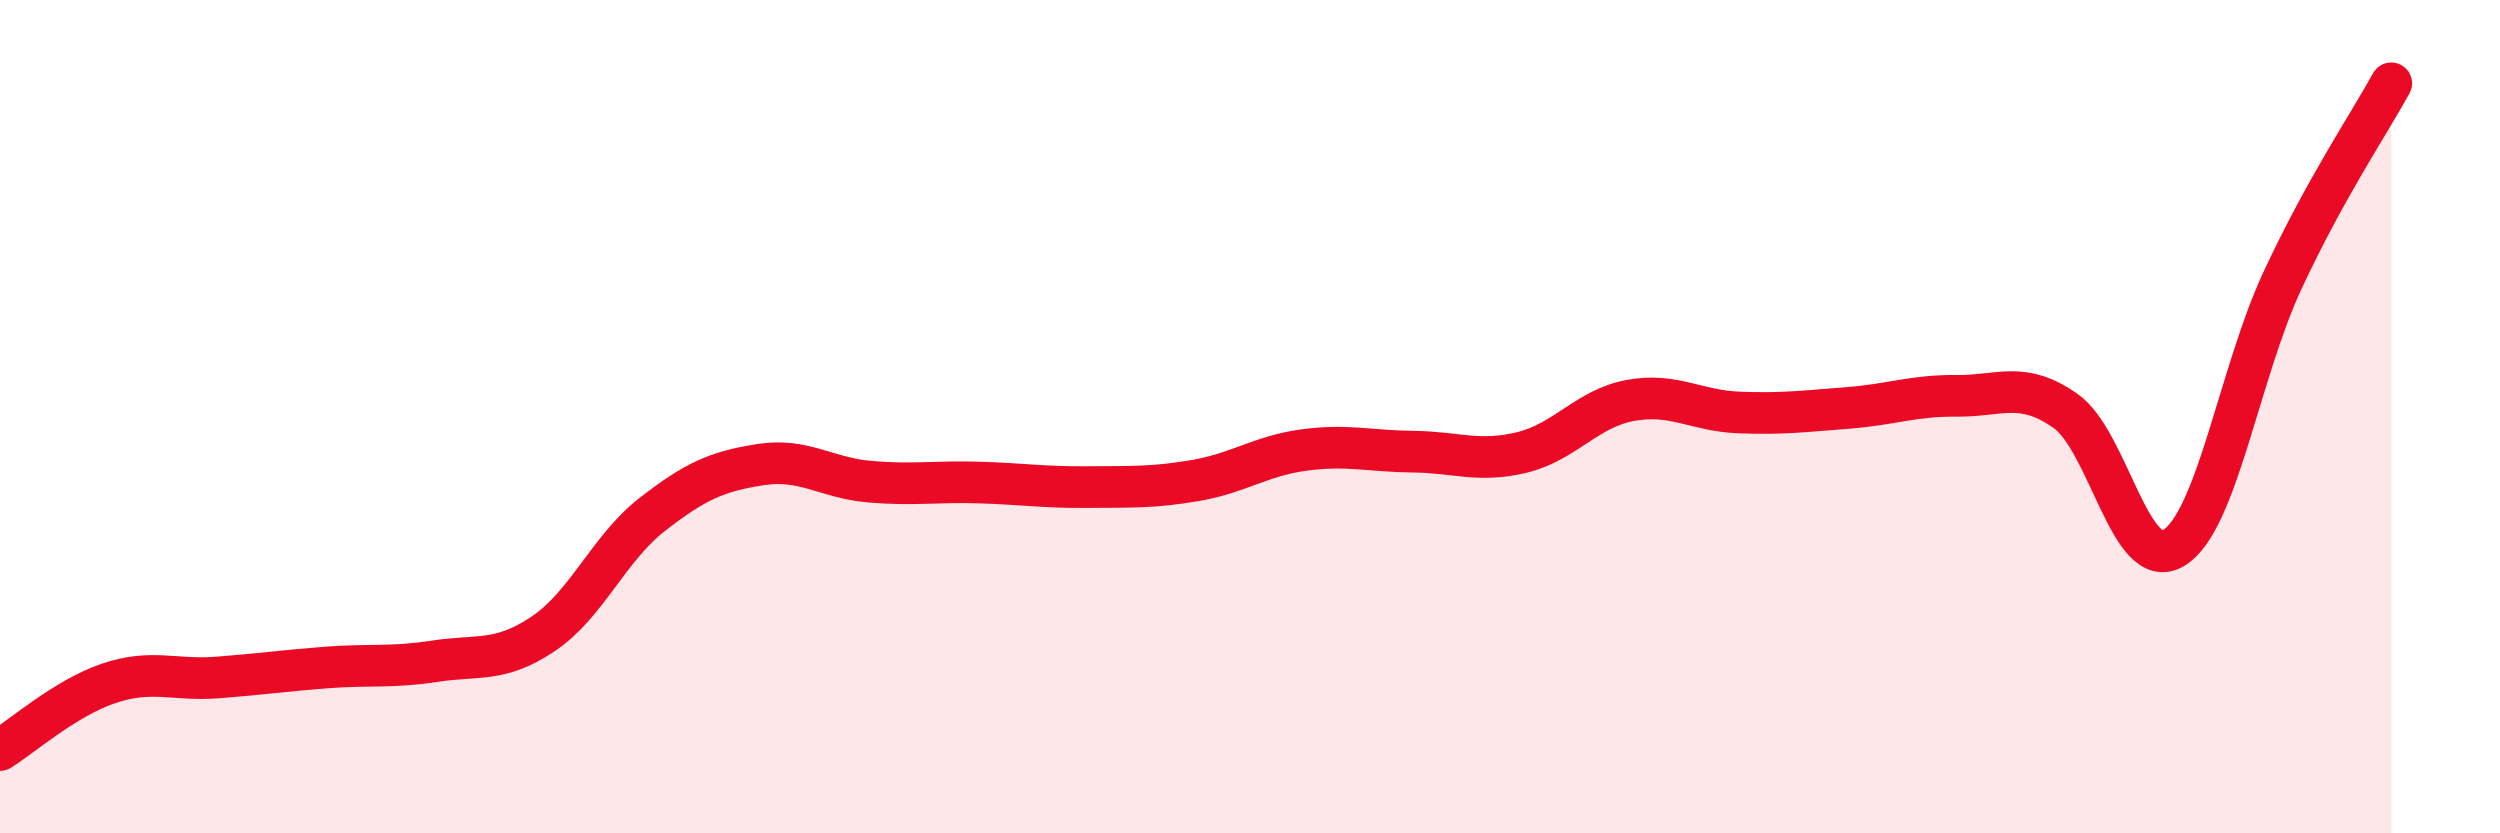
    <svg width="60" height="20" viewBox="0 0 60 20" xmlns="http://www.w3.org/2000/svg">
      <path
        d="M 0,18 C 0.52,17.68 1.57,16.75 2.61,16.4 C 3.65,16.05 4.18,16.34 5.22,16.26 C 6.26,16.18 6.79,16.1 7.83,16.02 C 8.87,15.94 9.39,16.03 10.43,15.87 C 11.47,15.71 12,15.91 13.04,15.21 C 14.08,14.51 14.61,13.16 15.65,12.35 C 16.69,11.54 17.22,11.31 18.26,11.15 C 19.3,10.99 19.83,11.47 20.87,11.56 C 21.91,11.65 22.44,11.55 23.48,11.58 C 24.52,11.61 25.05,11.7 26.09,11.69 C 27.13,11.68 27.66,11.71 28.7,11.53 C 29.74,11.35 30.26,10.94 31.3,10.8 C 32.34,10.66 32.87,10.83 33.91,10.84 C 34.95,10.85 35.48,11.11 36.52,10.86 C 37.56,10.61 38.09,9.8 39.13,9.61 C 40.17,9.42 40.7,9.86 41.74,9.9 C 42.78,9.94 43.31,9.87 44.35,9.79 C 45.39,9.71 45.92,9.49 46.96,9.5 C 48,9.51 48.53,9.13 49.57,9.86 C 50.61,10.59 51.13,13.78 52.17,13.15 C 53.21,12.52 53.74,8.96 54.78,6.73 C 55.82,4.5 56.87,2.95 57.39,2L57.39 20L0 20Z"
        fill="#EB0A25"
        opacity="0.1"
        stroke-linecap="round"
        stroke-linejoin="round"
      />
      <path
        d="M 0,18 C 0.52,17.68 1.57,16.75 2.61,16.4 C 3.65,16.05 4.18,16.34 5.22,16.26 C 6.26,16.18 6.79,16.1 7.83,16.02 C 8.87,15.94 9.39,16.03 10.43,15.87 C 11.47,15.71 12,15.91 13.04,15.21 C 14.08,14.51 14.61,13.16 15.65,12.35 C 16.69,11.54 17.22,11.31 18.26,11.15 C 19.3,10.99 19.83,11.47 20.87,11.56 C 21.91,11.65 22.44,11.55 23.48,11.58 C 24.52,11.61 25.05,11.7 26.09,11.69 C 27.13,11.68 27.66,11.71 28.7,11.53 C 29.74,11.35 30.26,10.94 31.3,10.8 C 32.34,10.66 32.87,10.83 33.91,10.84 C 34.95,10.85 35.48,11.11 36.52,10.86 C 37.56,10.61 38.09,9.8 39.13,9.61 C 40.17,9.42 40.7,9.86 41.74,9.9 C 42.78,9.94 43.31,9.87 44.35,9.79 C 45.39,9.71 45.92,9.49 46.96,9.5 C 48,9.51 48.53,9.13 49.57,9.86 C 50.61,10.59 51.13,13.78 52.17,13.15 C 53.21,12.52 53.74,8.96 54.78,6.73 C 55.82,4.5 56.87,2.95 57.39,2"
        stroke="#EB0A25"
        stroke-width="1"
        fill="none"
        stroke-linecap="round"
        stroke-linejoin="round"
      />
    </svg>
  